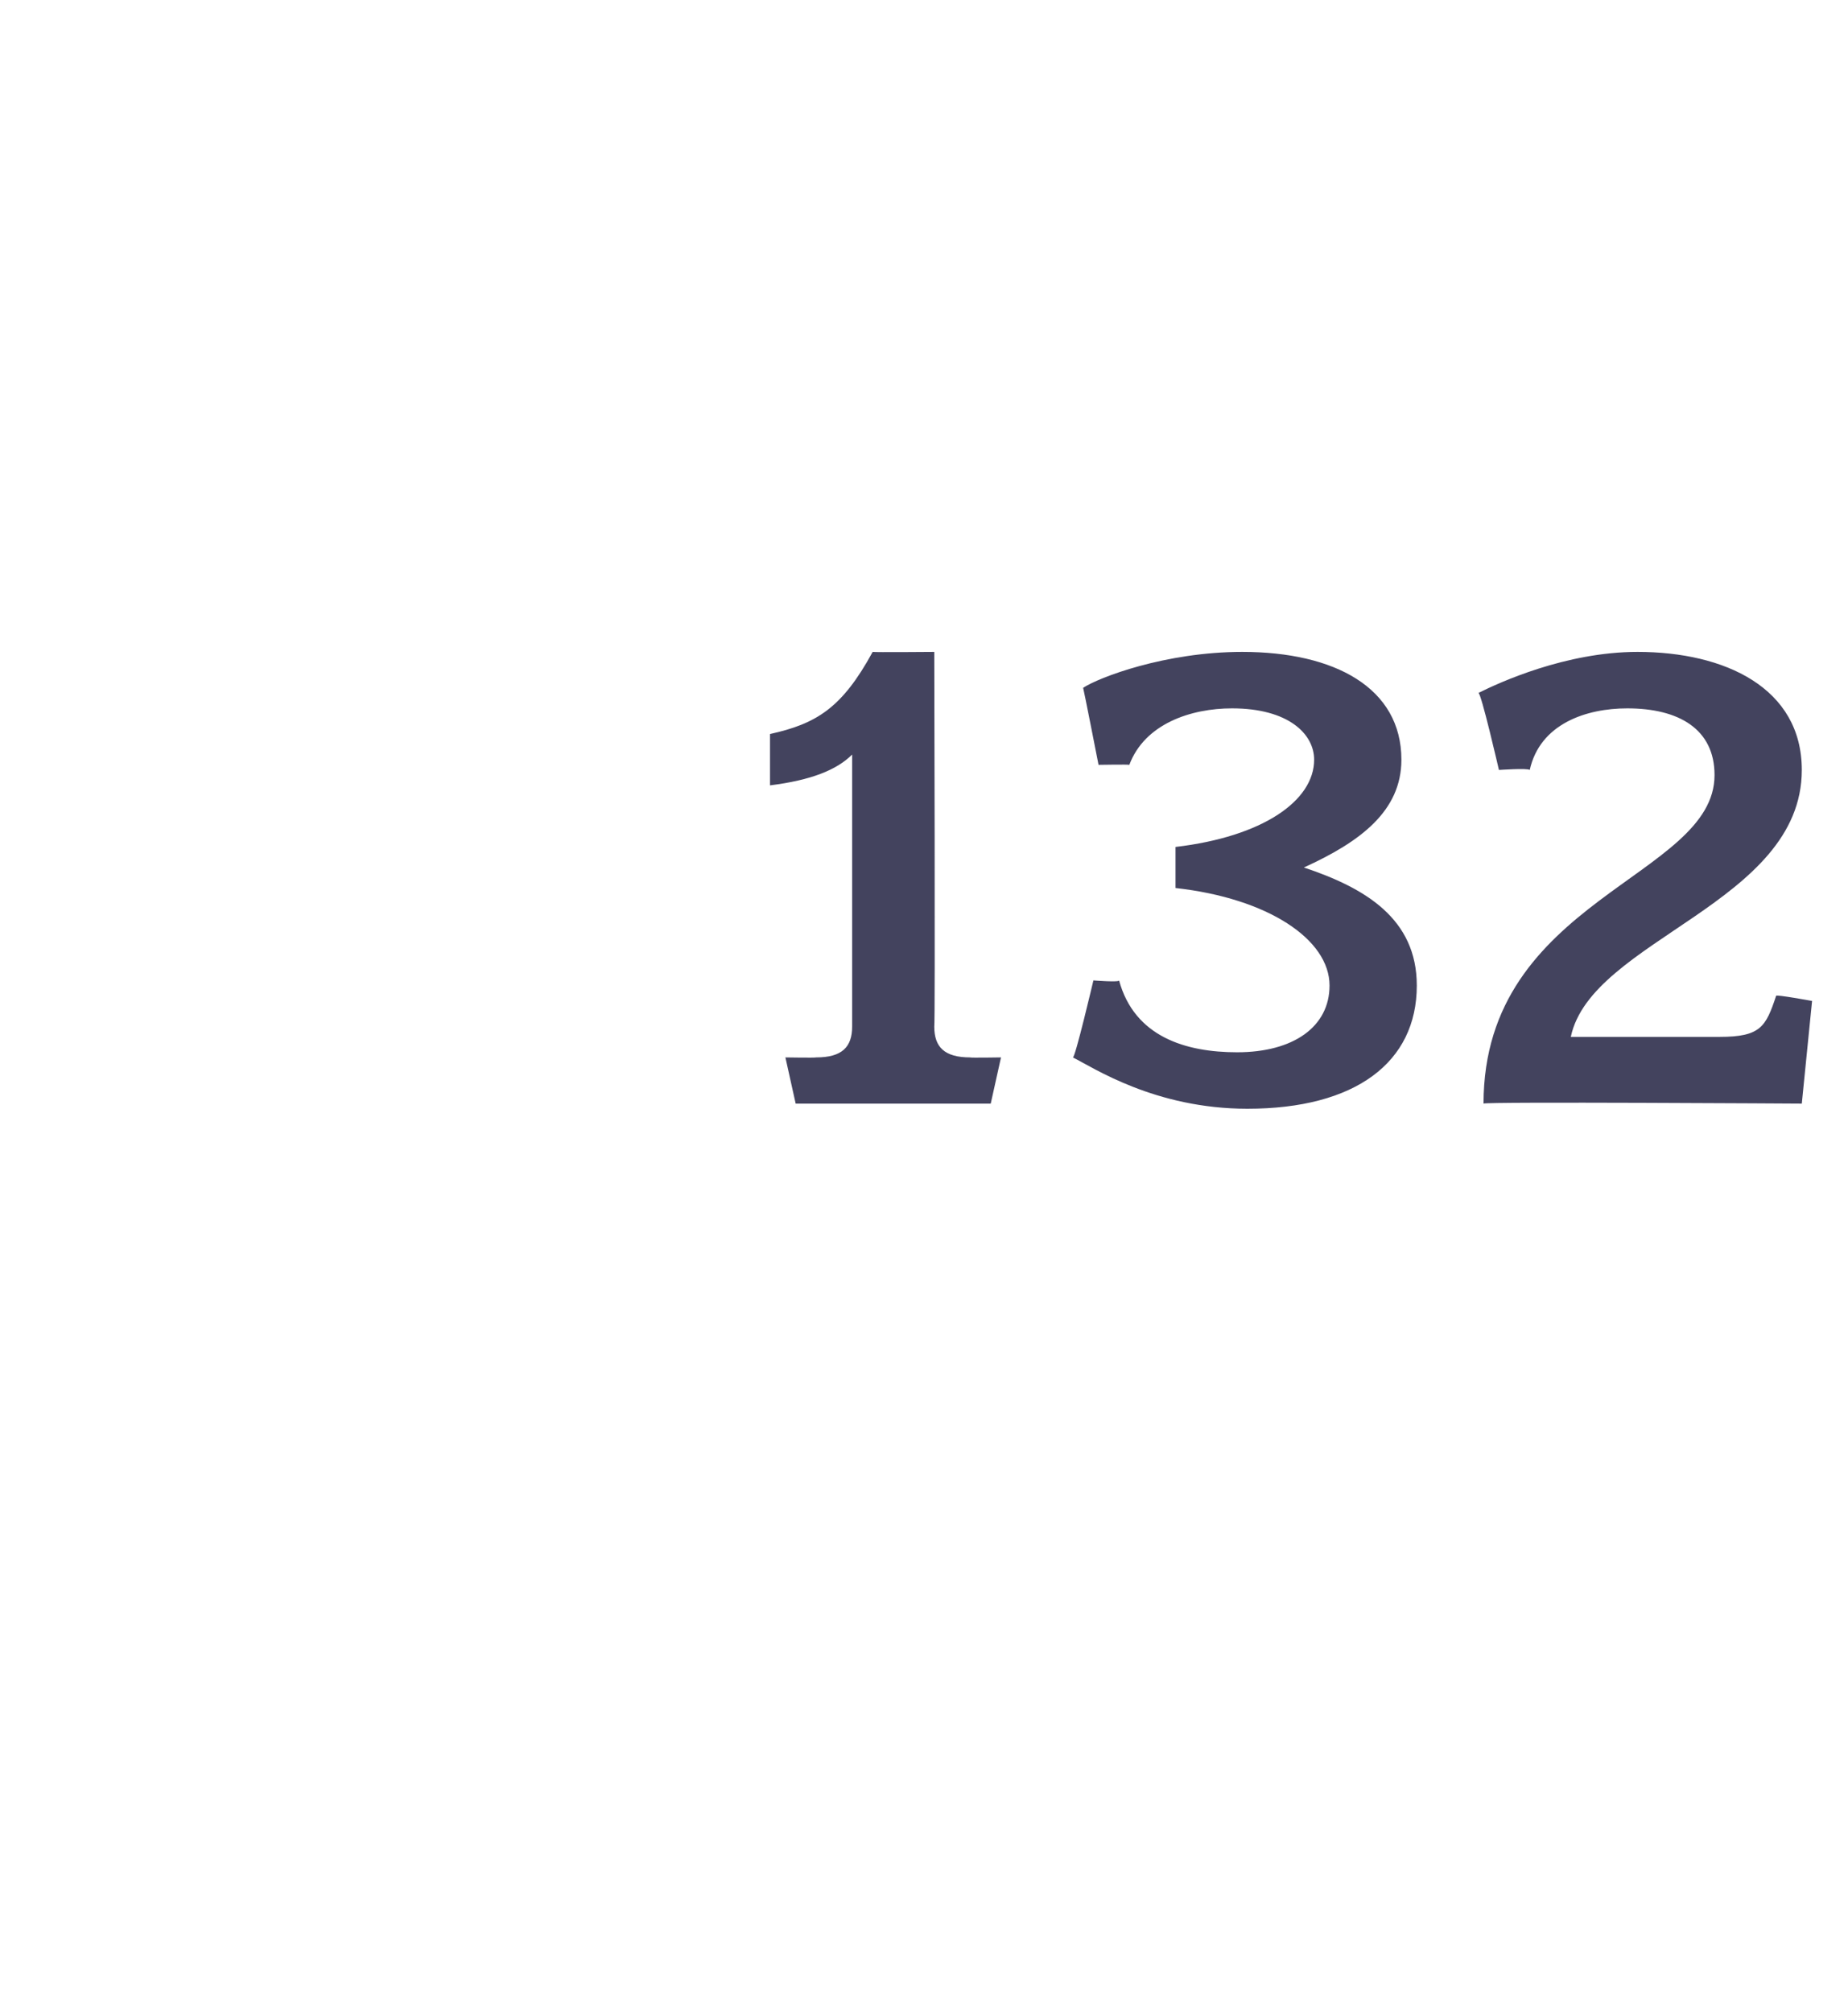 <?xml version="1.0" standalone="no"?><!DOCTYPE svg PUBLIC "-//W3C//DTD SVG 1.1//EN" "http://www.w3.org/Graphics/SVG/1.1/DTD/svg11.dtd"><svg xmlns="http://www.w3.org/2000/svg" version="1.1" width="36px" height="39.2px" viewBox="0 -1 36 39.2" style="top:-1px">  <desc>132</desc>  <defs/>  <g id="Polygon55111">    <path d="M 19.3 20.5 L 15.5 20.5 L 15.3 19.6 C 15.3 19.6 15.88 19.61 15.9 19.6 C 16.4 19.6 16.6 19.4 16.6 19 C 16.6 19 16.6 13.7 16.6 13.7 C 16.3 14 15.8 14.2 15 14.3 C 15 14.3 15 13.3 15 13.3 C 15.9 13.1 16.4 12.8 17 11.7 C 17.02 11.71 18.2 11.7 18.2 11.7 C 18.2 11.7 18.22 18.96 18.2 19 C 18.2 19.4 18.4 19.6 18.9 19.6 C 18.89 19.61 19.5 19.6 19.5 19.6 L 19.3 20.5 Z M 24.3 20.6 C 22.5 20.6 21.3 19.8 20.9 19.6 C 20.94 19.63 21.3 18.1 21.3 18.1 C 21.3 18.1 21.81 18.14 21.8 18.1 C 22.1 19.2 23.1 19.5 24.1 19.5 C 25.2 19.5 25.9 19 25.9 18.2 C 25.9 17.3 24.7 16.5 22.9 16.3 C 22.9 16.3 22.9 15.5 22.9 15.5 C 24.6 15.3 25.6 14.6 25.6 13.8 C 25.6 13.3 25.1 12.8 24 12.8 C 23.2 12.8 22.3 13.1 22 13.9 C 21.99 13.89 21.4 13.9 21.4 13.9 C 21.4 13.9 21.11 12.42 21.1 12.4 C 21.4 12.2 22.7 11.7 24.2 11.7 C 26 11.7 27.3 12.4 27.3 13.8 C 27.3 14.8 26.5 15.4 25.4 15.9 C 26.6 16.3 27.6 16.9 27.6 18.2 C 27.6 19.7 26.4 20.6 24.3 20.6 Z M 35.1 20.5 C 35.1 20.5 28.89 20.46 28.9 20.5 C 28.9 16.5 33.4 16.1 33.4 14.1 C 33.4 13.2 32.7 12.8 31.7 12.8 C 30.9 12.8 30 13.1 29.8 14 C 29.76 13.96 29.2 14 29.2 14 C 29.2 14 28.85 12.48 28.8 12.5 C 29.2 12.3 30.5 11.7 31.9 11.7 C 33.6 11.7 35.1 12.4 35.1 14 C 35.1 16.6 31 17.3 30.6 19.2 C 30.6 19.2 33.5 19.2 33.5 19.2 C 34.3 19.2 34.4 19 34.6 18.4 C 34.59 18.37 35.3 18.5 35.3 18.5 L 35.1 20.5 Z " stroke="none" fill="#43435e"/>  </g></svg>